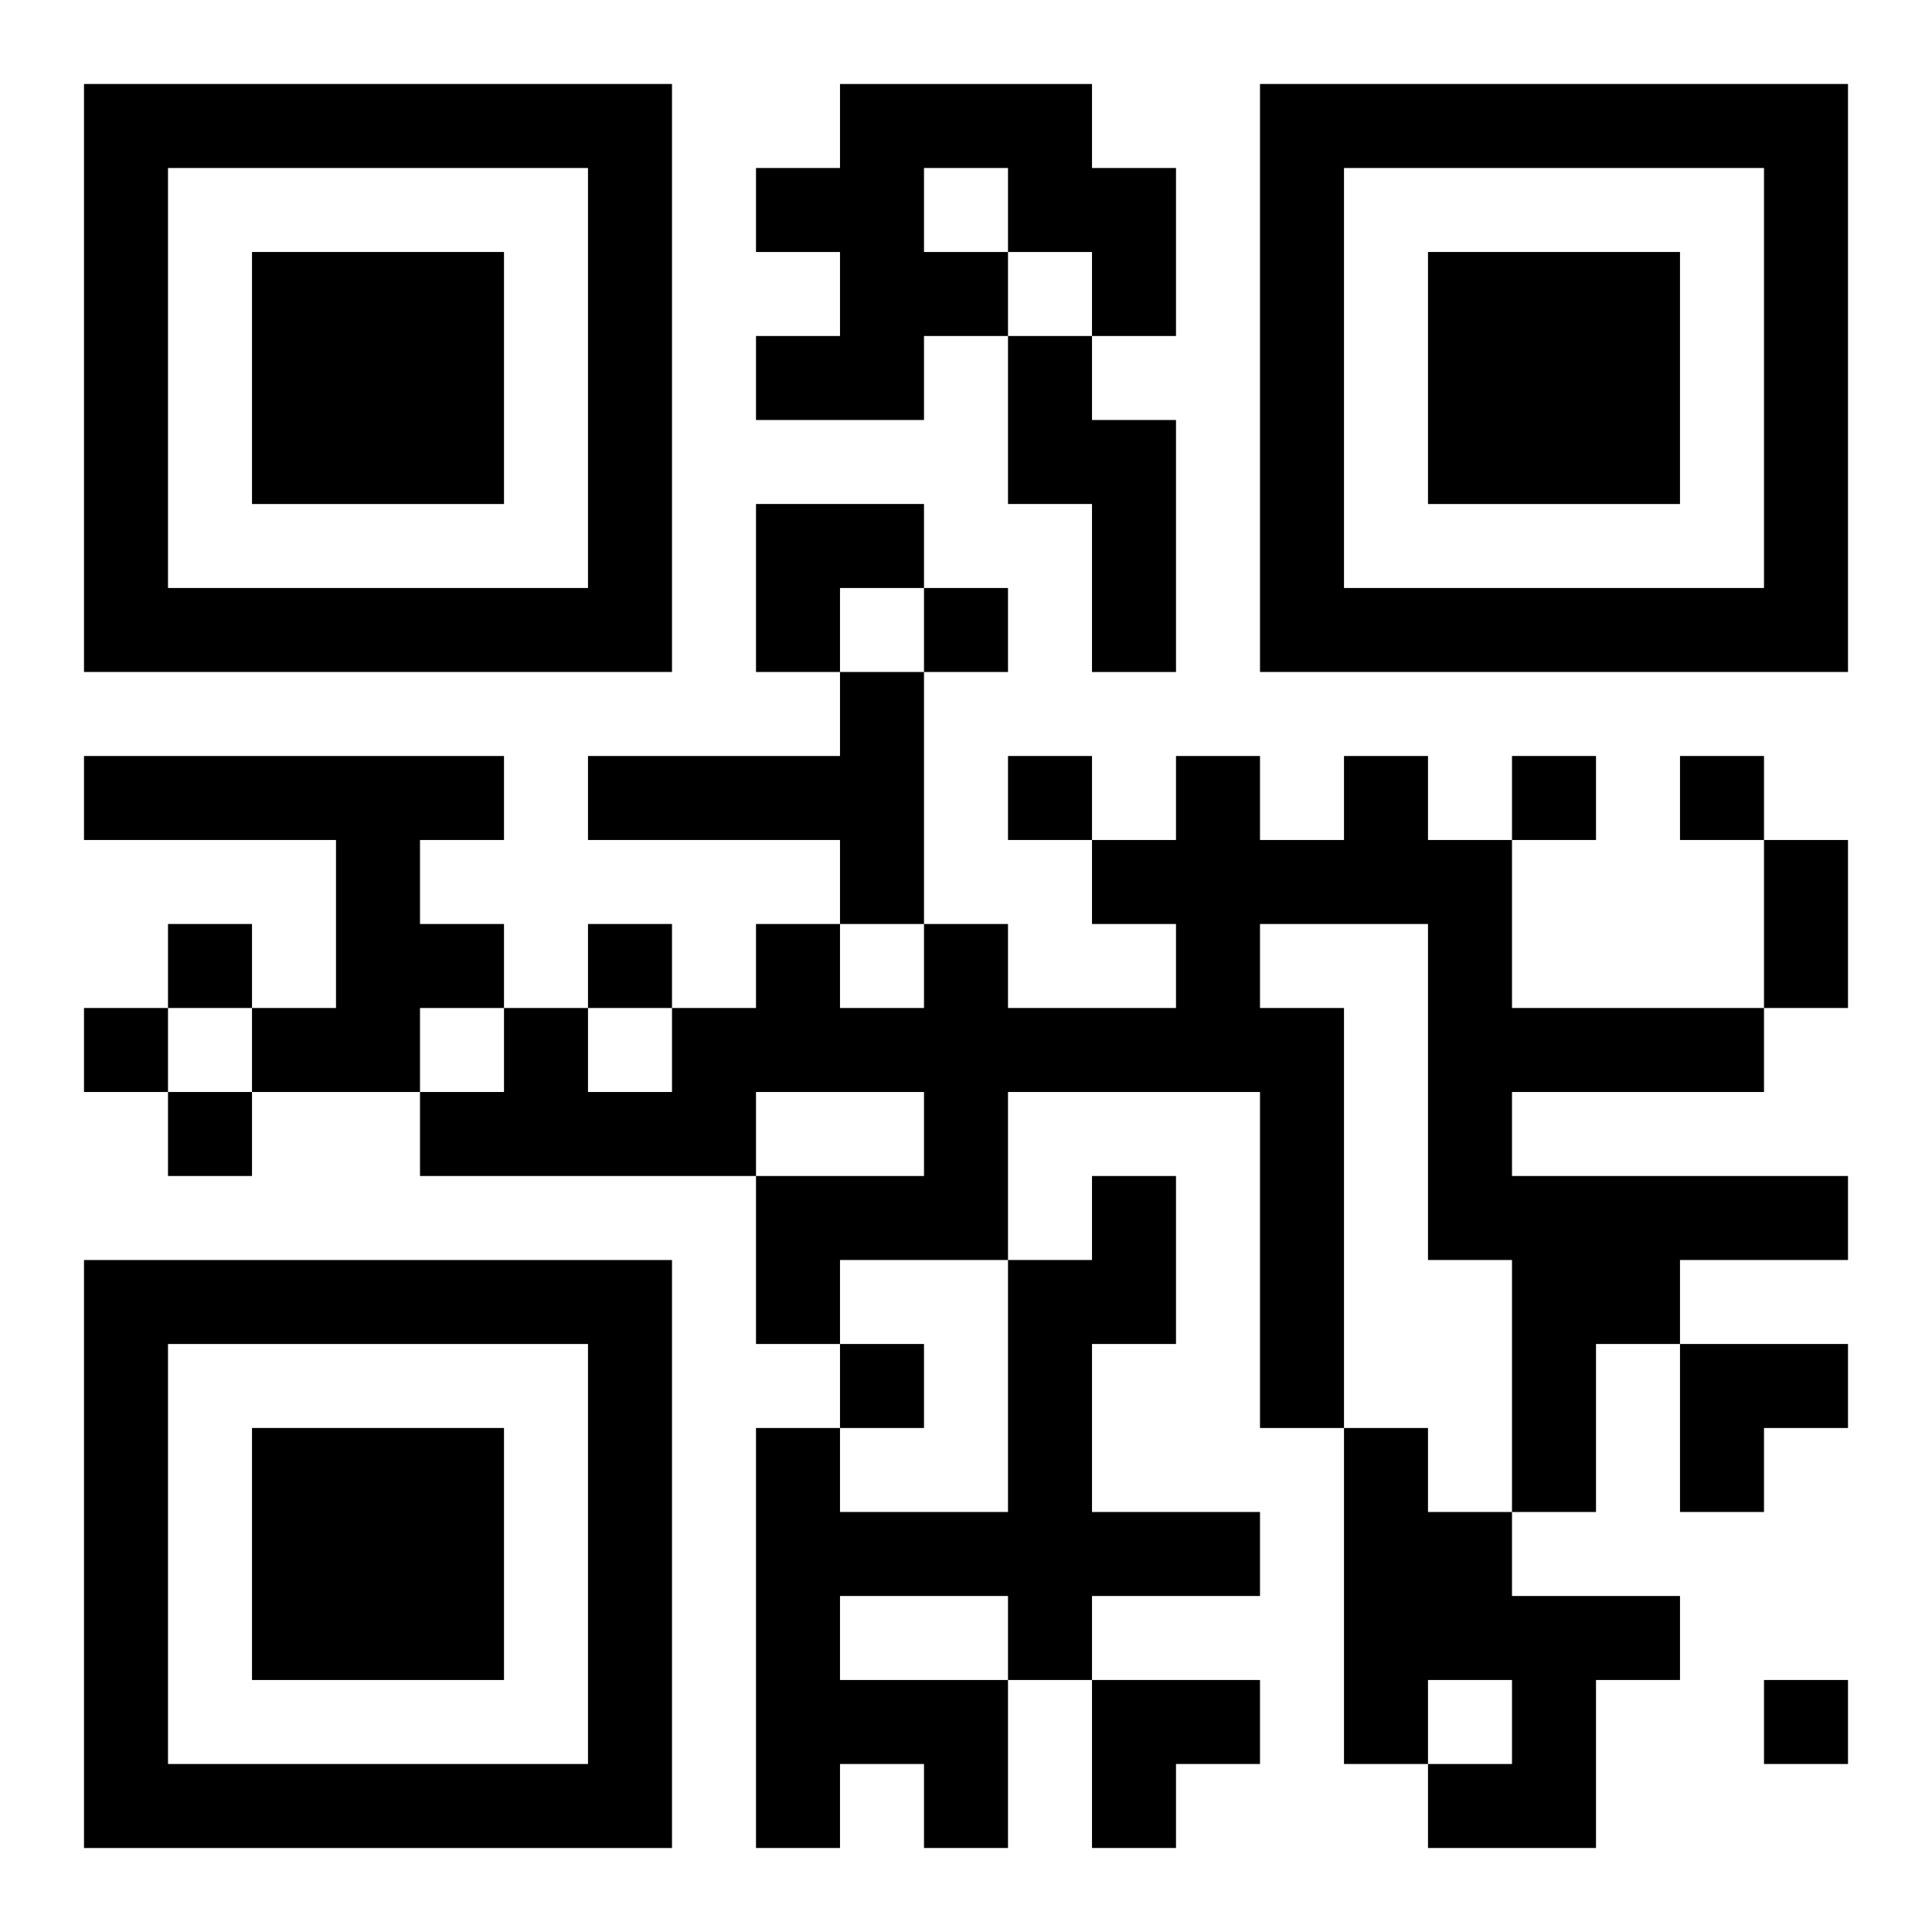<?xml version="1.0" encoding="UTF-8"?>
<svg width="250" height="250" baseProfile="full" version="1.1" viewBox="-1 -1 23 23" xmlns="http://www.w3.org/2000/svg" xmlns:xlink="http://www.w3.org/1999/xlink"><symbol id="a"><path d="m0 7v7h7v-7h-7zm1 1h5v5h-5v-5zm1 1v3h3v-3h-3z"/></symbol><use y="-7" xlink:href="#a"/><use y="7" xlink:href="#a"/><use x="14" y="-7" xlink:href="#a"/><path d="m9 0h3v1h1v2h-1v-1h-1v1h-1v1h-2v-1h1v-1h-1v-1h1v-1m1 1v1h1v-1h-1m1 2h1v1h1v3h-1v-2h-1v-2m-2 4h1v3h-1v-1h-3v-1h3v-1m-9 1h5v1h-1v1h1v1h-1v1h-2v-1h1v-2h-3v-1m15 0h1v1h1v2h3v1h-3v1h4v1h-2v1h-1v2h-1v-3h-1v-4h-2v1h1v5h-1v-4h-3v2h-2v1h-1v-2h2v-1h-2v1h-4v-1h1v-1h1v1h1v-1h1v-1h1v1h1v-1h1v1h2v-1h-1v-1h1v-1h1v1h1v-1m-3 5h1v2h-1v2h2v1h-2v1h-1v2h-1v-1h-1v1h-1v-5h1v1h2v-3h1v-1m-3 5v1h2v-1h-2m6-2h1v1h1v1h2v1h-1v2h-2v-1h1v-1h-1v1h-1v-4m-5-10v1h1v-1h-1m1 2v1h1v-1h-1m6 0v1h1v-1h-1m2 0v1h1v-1h-1m-18 2v1h1v-1h-1m5 0v1h1v-1h-1m-6 1v1h1v-1h-1m1 1v1h1v-1h-1m8 3v1h1v-1h-1m11 4v1h1v-1h-1m0-10h1v2h-1v-2m-12-4h2v1h-1v1h-1zm11 10h2v1h-1v1h-1zm-7 4h2v1h-1v1h-1z"/></svg>
